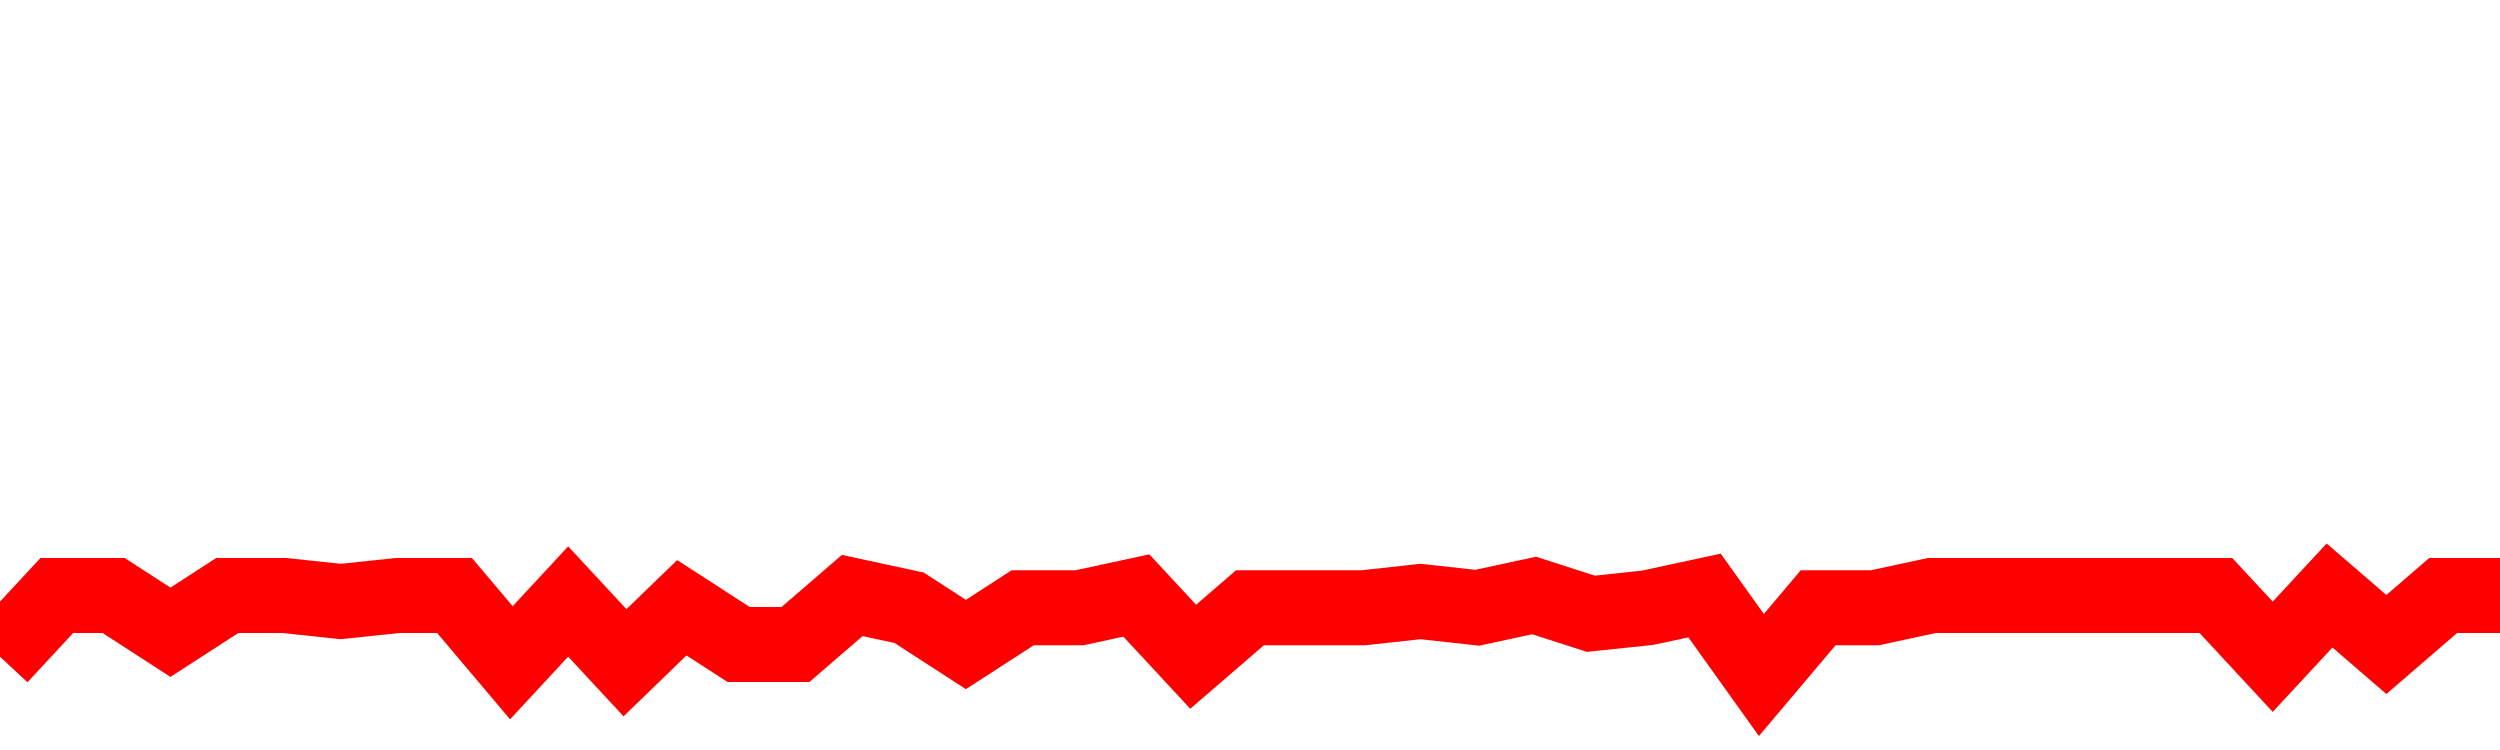 <svg xmlns="http://www.w3.org/2000/svg" xmlns:xlink="http://www.w3.org/1999/xlink" viewBox="0 0 100 30" class="ranking"><path  class="rline" d="M 0 26.27 L 0 26.27 L 2.273 23.82 L 4.545 23.82 L 6.818 25.29 L 9.091 23.82 L 11.364 23.82 L 13.636 24.06 L 15.909 23.82 L 18.182 23.82 L 20.455 26.51 L 22.727 24.06 L 25 26.51 L 27.273 24.31 L 29.545 25.78 L 31.818 25.78 L 34.091 23.82 L 36.364 24.31 L 38.636 25.78 L 40.909 24.31 L 43.182 24.31 L 45.455 23.82 L 47.727 26.27 L 50 24.31 L 52.273 24.31 L 54.545 24.31 L 56.818 24.06 L 59.091 24.31 L 61.364 23.82 L 63.636 24.55 L 65.909 24.31 L 68.182 23.82 L 70.455 27 L 72.727 24.31 L 75 24.31 L 77.273 23.82 L 79.545 23.82 L 81.818 23.82 L 84.091 23.82 L 86.364 23.82 L 88.636 23.82 L 90.909 26.27 L 93.182 23.82 L 95.455 25.78 L 97.727 23.82 L 100 23.82" fill="none" stroke-width="3" stroke="red"></path></svg>